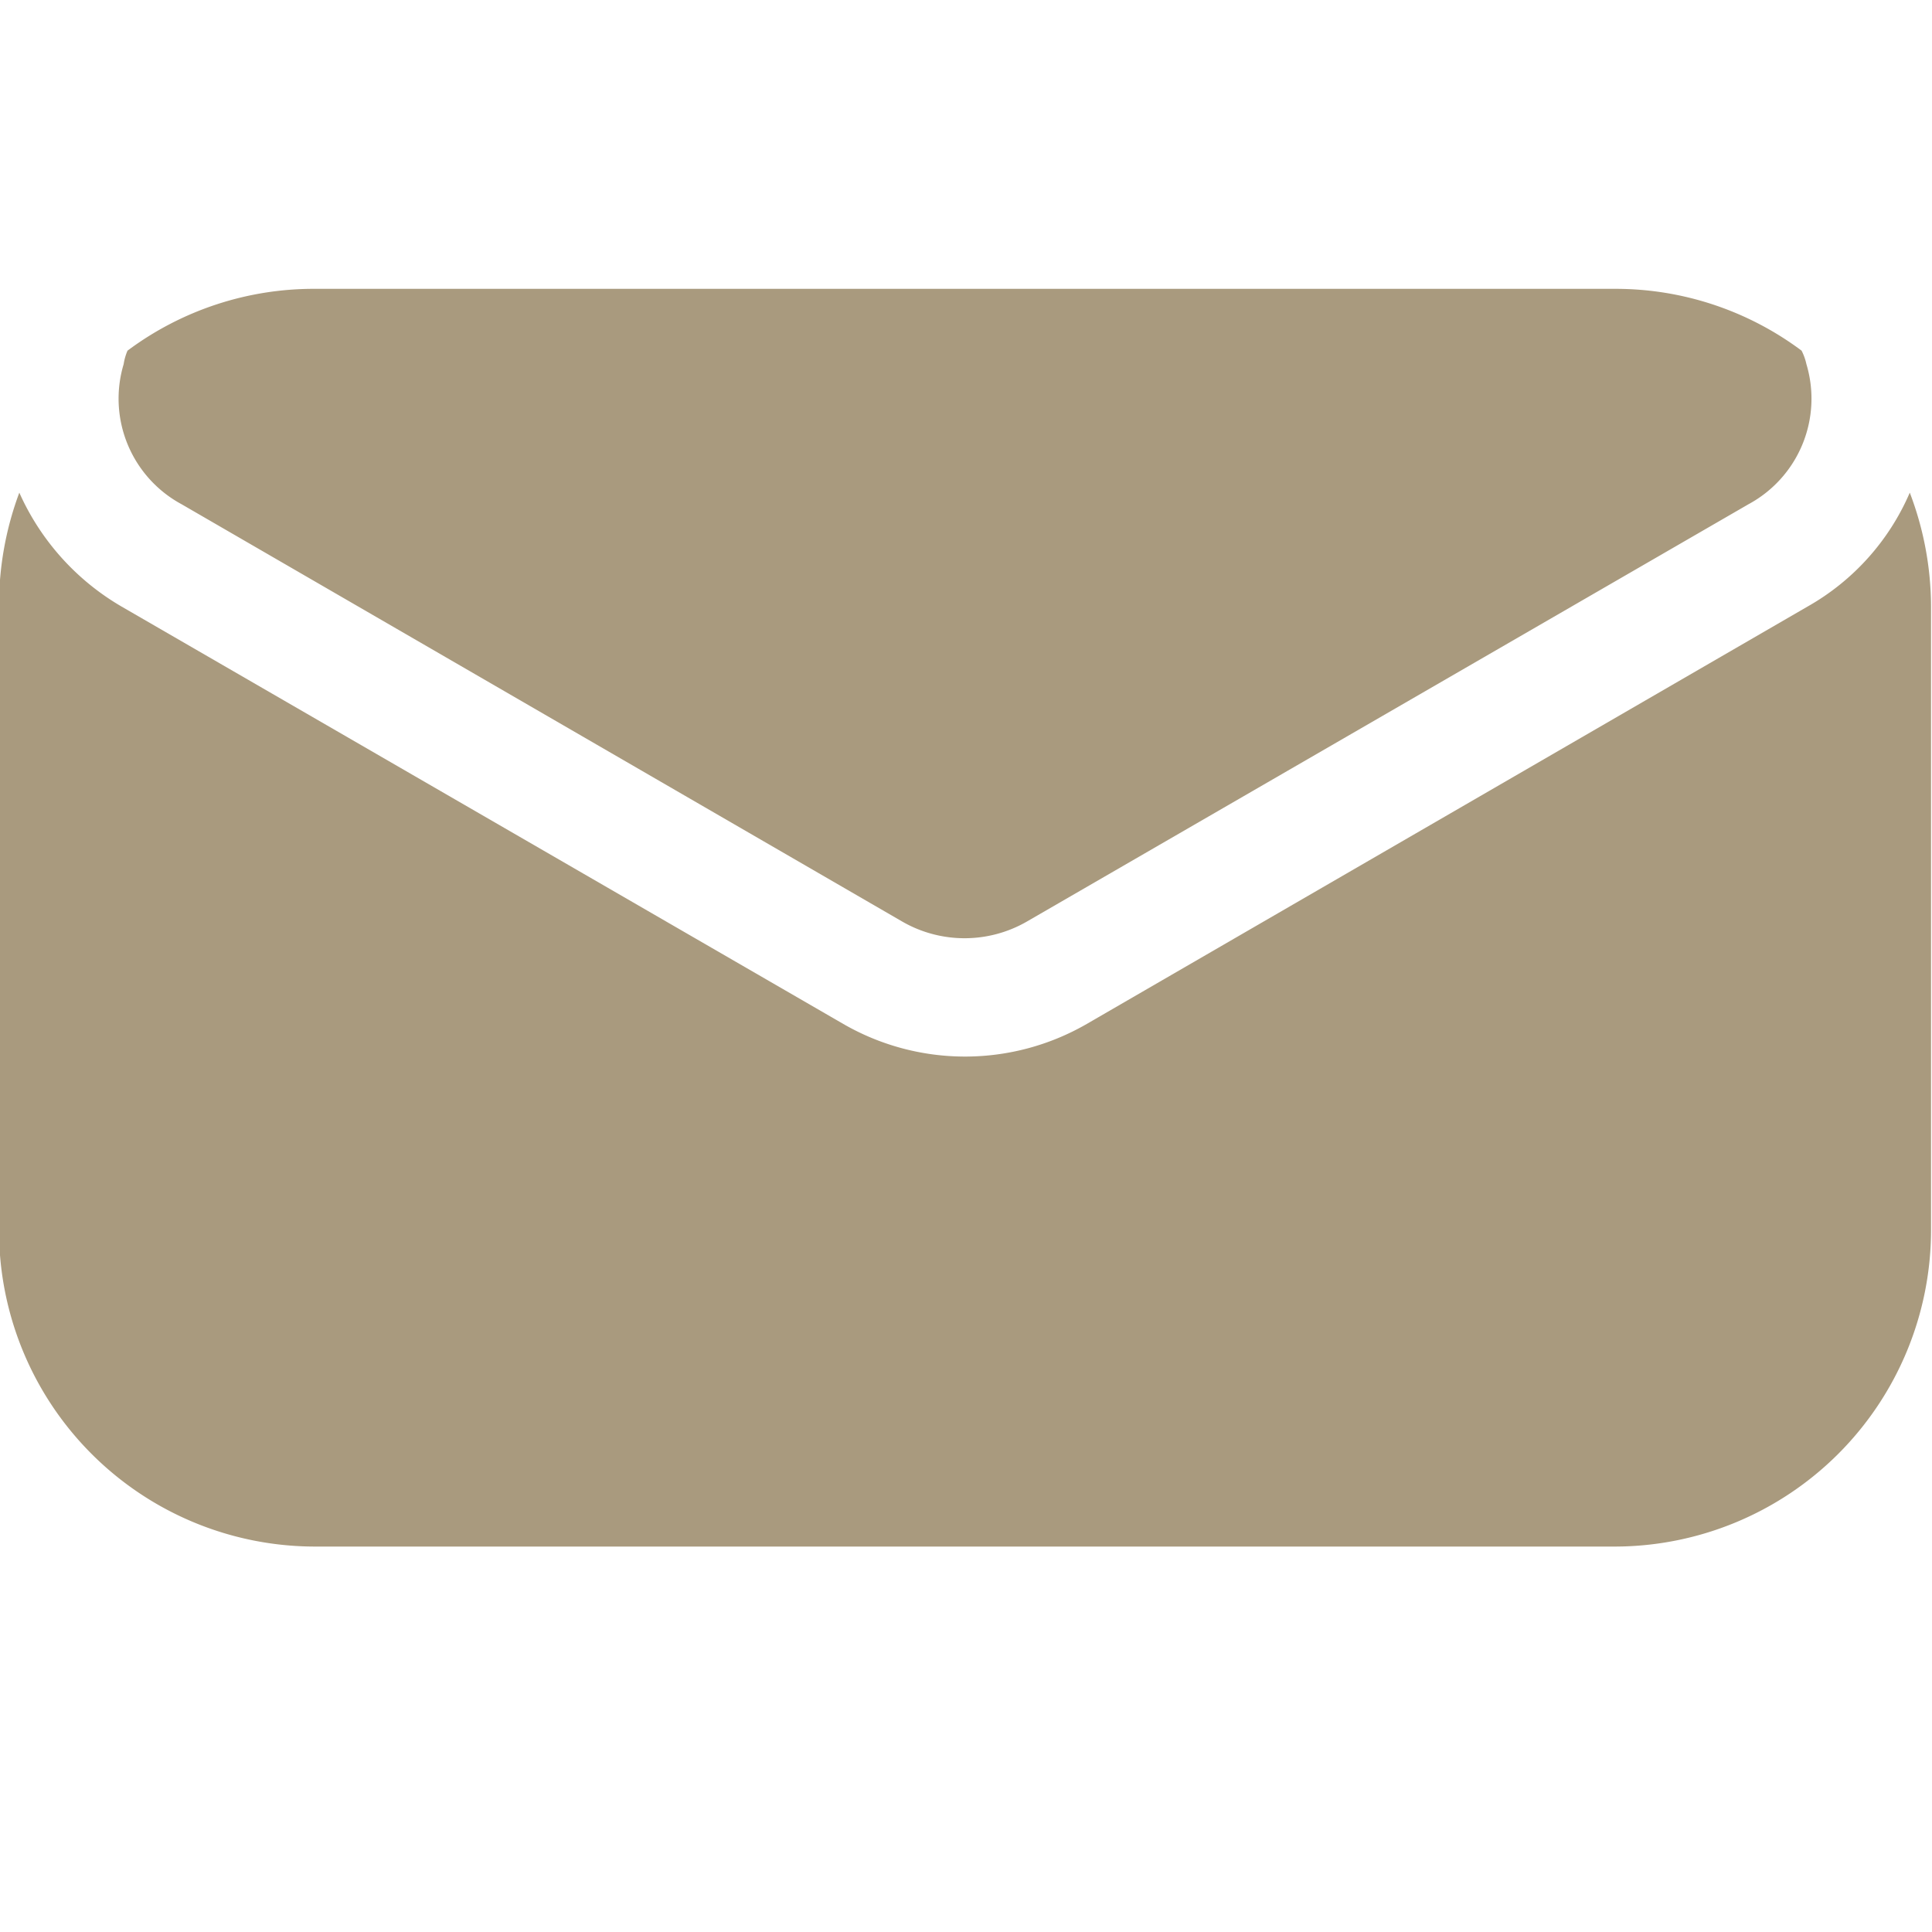 <svg id="icon_Contacto_Email.svg" xmlns="http://www.w3.org/2000/svg" width="20" height="20" viewBox="0 0 20 20">
  <defs>
    <style>
      .cls-1, .cls-2 {
        fill: #a99a7e;
      }

      .cls-1 {
        fill-opacity: 0;
        opacity: 0.01;
      }

      .cls-2 {
        fill-rule: evenodd;
      }
    </style>
  </defs>
  <rect id="Area" class="cls-1" width="20" height="20"/>
  <path id="icon" class="cls-2" d="M2403.26,4278.01h13.46a3.278,3.278,0,0,0,3.27-3.27v-6.47a3.327,3.327,0,0,0-.22-1.17,2.481,2.481,0,0,1-1.06,1.18l-7.46,4.32a2.521,2.521,0,0,1-2.52,0l-7.47-4.32a2.581,2.581,0,0,1-1.06-1.18,3.318,3.318,0,0,0-.21,1.17v6.46a3.273,3.273,0,0,0,3.27,3.28h0Zm0-13.02a3.225,3.225,0,0,0-1.94.64,0.573,0.573,0,0,0-.04.14,1.242,1.242,0,0,0,.6,1.45l7.46,4.32a1.292,1.292,0,0,0,1.29,0l7.47-4.32a1.242,1.242,0,0,0,.6-1.45,0.578,0.578,0,0,0-.05-0.14,3.218,3.218,0,0,0-1.93-.64h-13.46Z" transform="translate(-2400 -4262)"/>
</svg>
